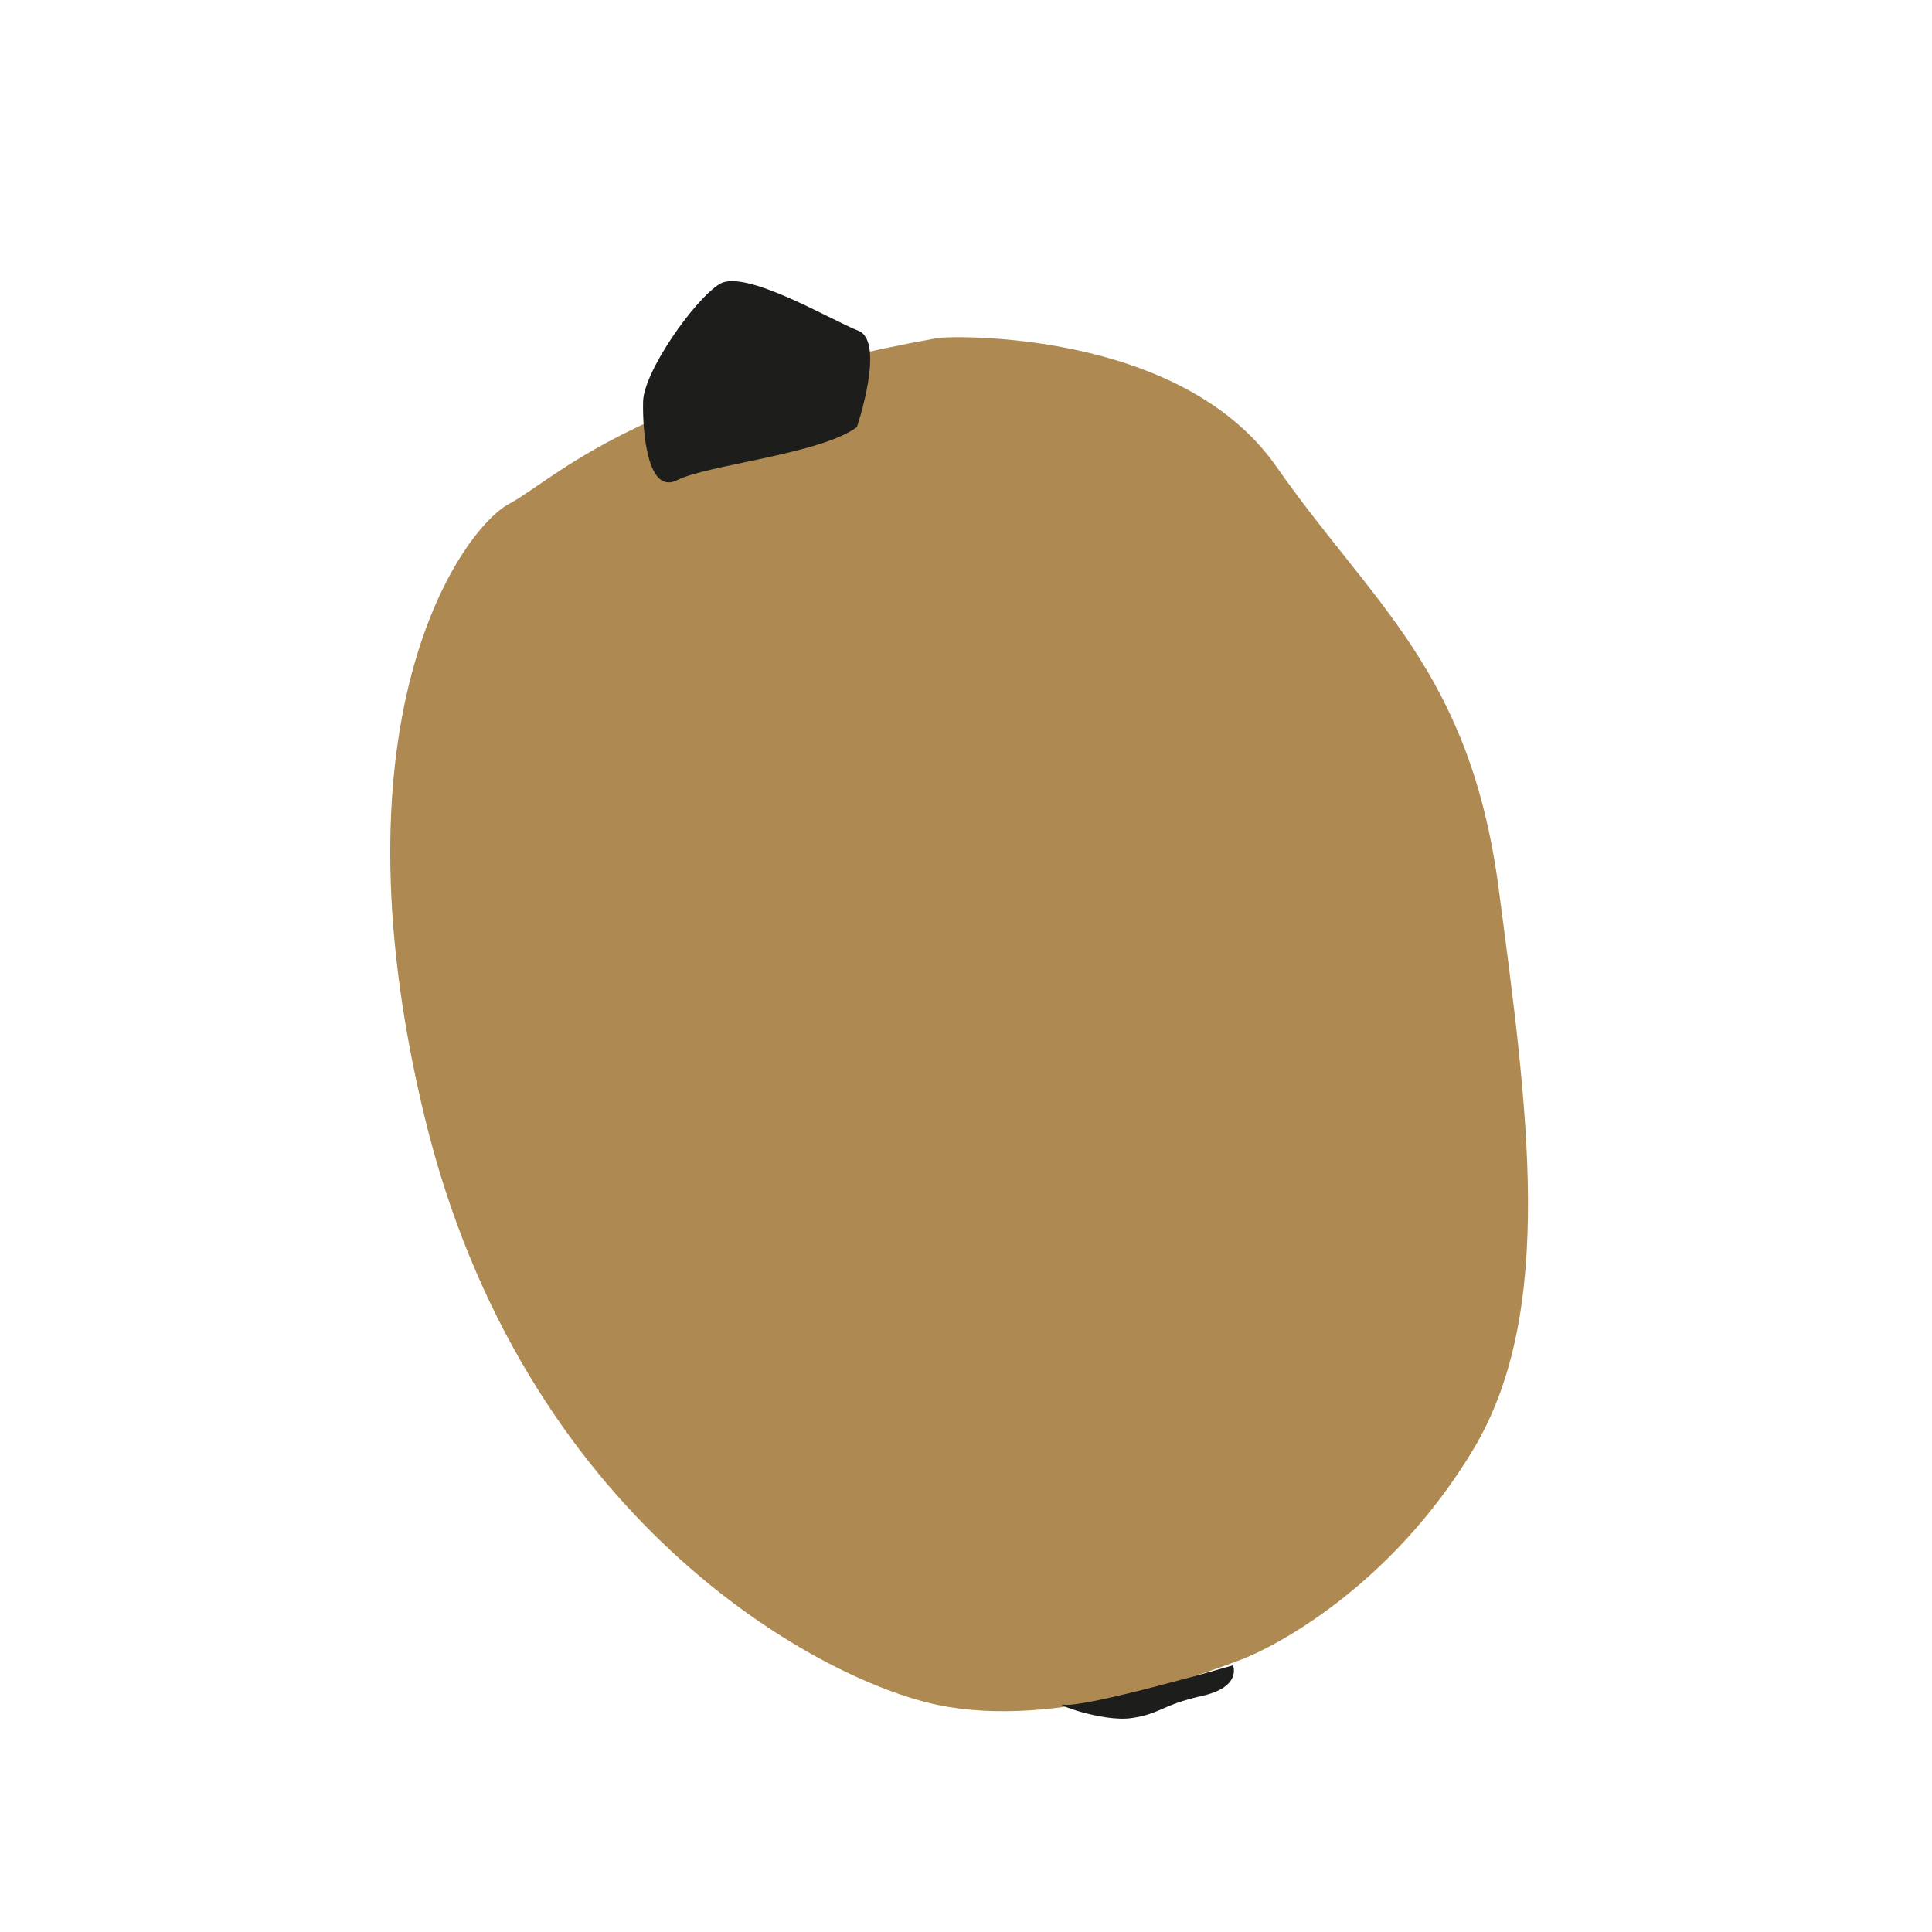 <svg id="illustration_couleur" data-name="illustration couleur" xmlns="http://www.w3.org/2000/svg" viewBox="0 0 141.732 141.732"><path d="M68.811,24.794c.812-.146,17.746-.694,24.821,9.432S107.856,49.267,109.95,65.235s4.243,30.909-1.863,41.083-14.717,14.584-17.168,15.482-13.316,5.119-22.14,3.272S38.281,111.423,31.148,81.937s2.799-43.16,6.19-44.969S46.494,28.812,68.811,24.794Z" style="fill:#ae8951"/><path d="M62.863,31.33s2.121-6.269.105-7.064-8.335-4.566-10.18-3.43-5.562,6.428-5.611,8.622.317,6.881,2.505,5.763S60.216,33.315,62.863,31.33Z" style="fill:#1d1d1b"/><path d="M90.453,122.17s.687,1.581-2.283,2.245-3.057,1.329-5.184,1.626-5.878-1.126-4.94-.986C79.654,125.296,90.453,122.17,90.453,122.17Z" style="fill:#1d1d1b"/></svg>